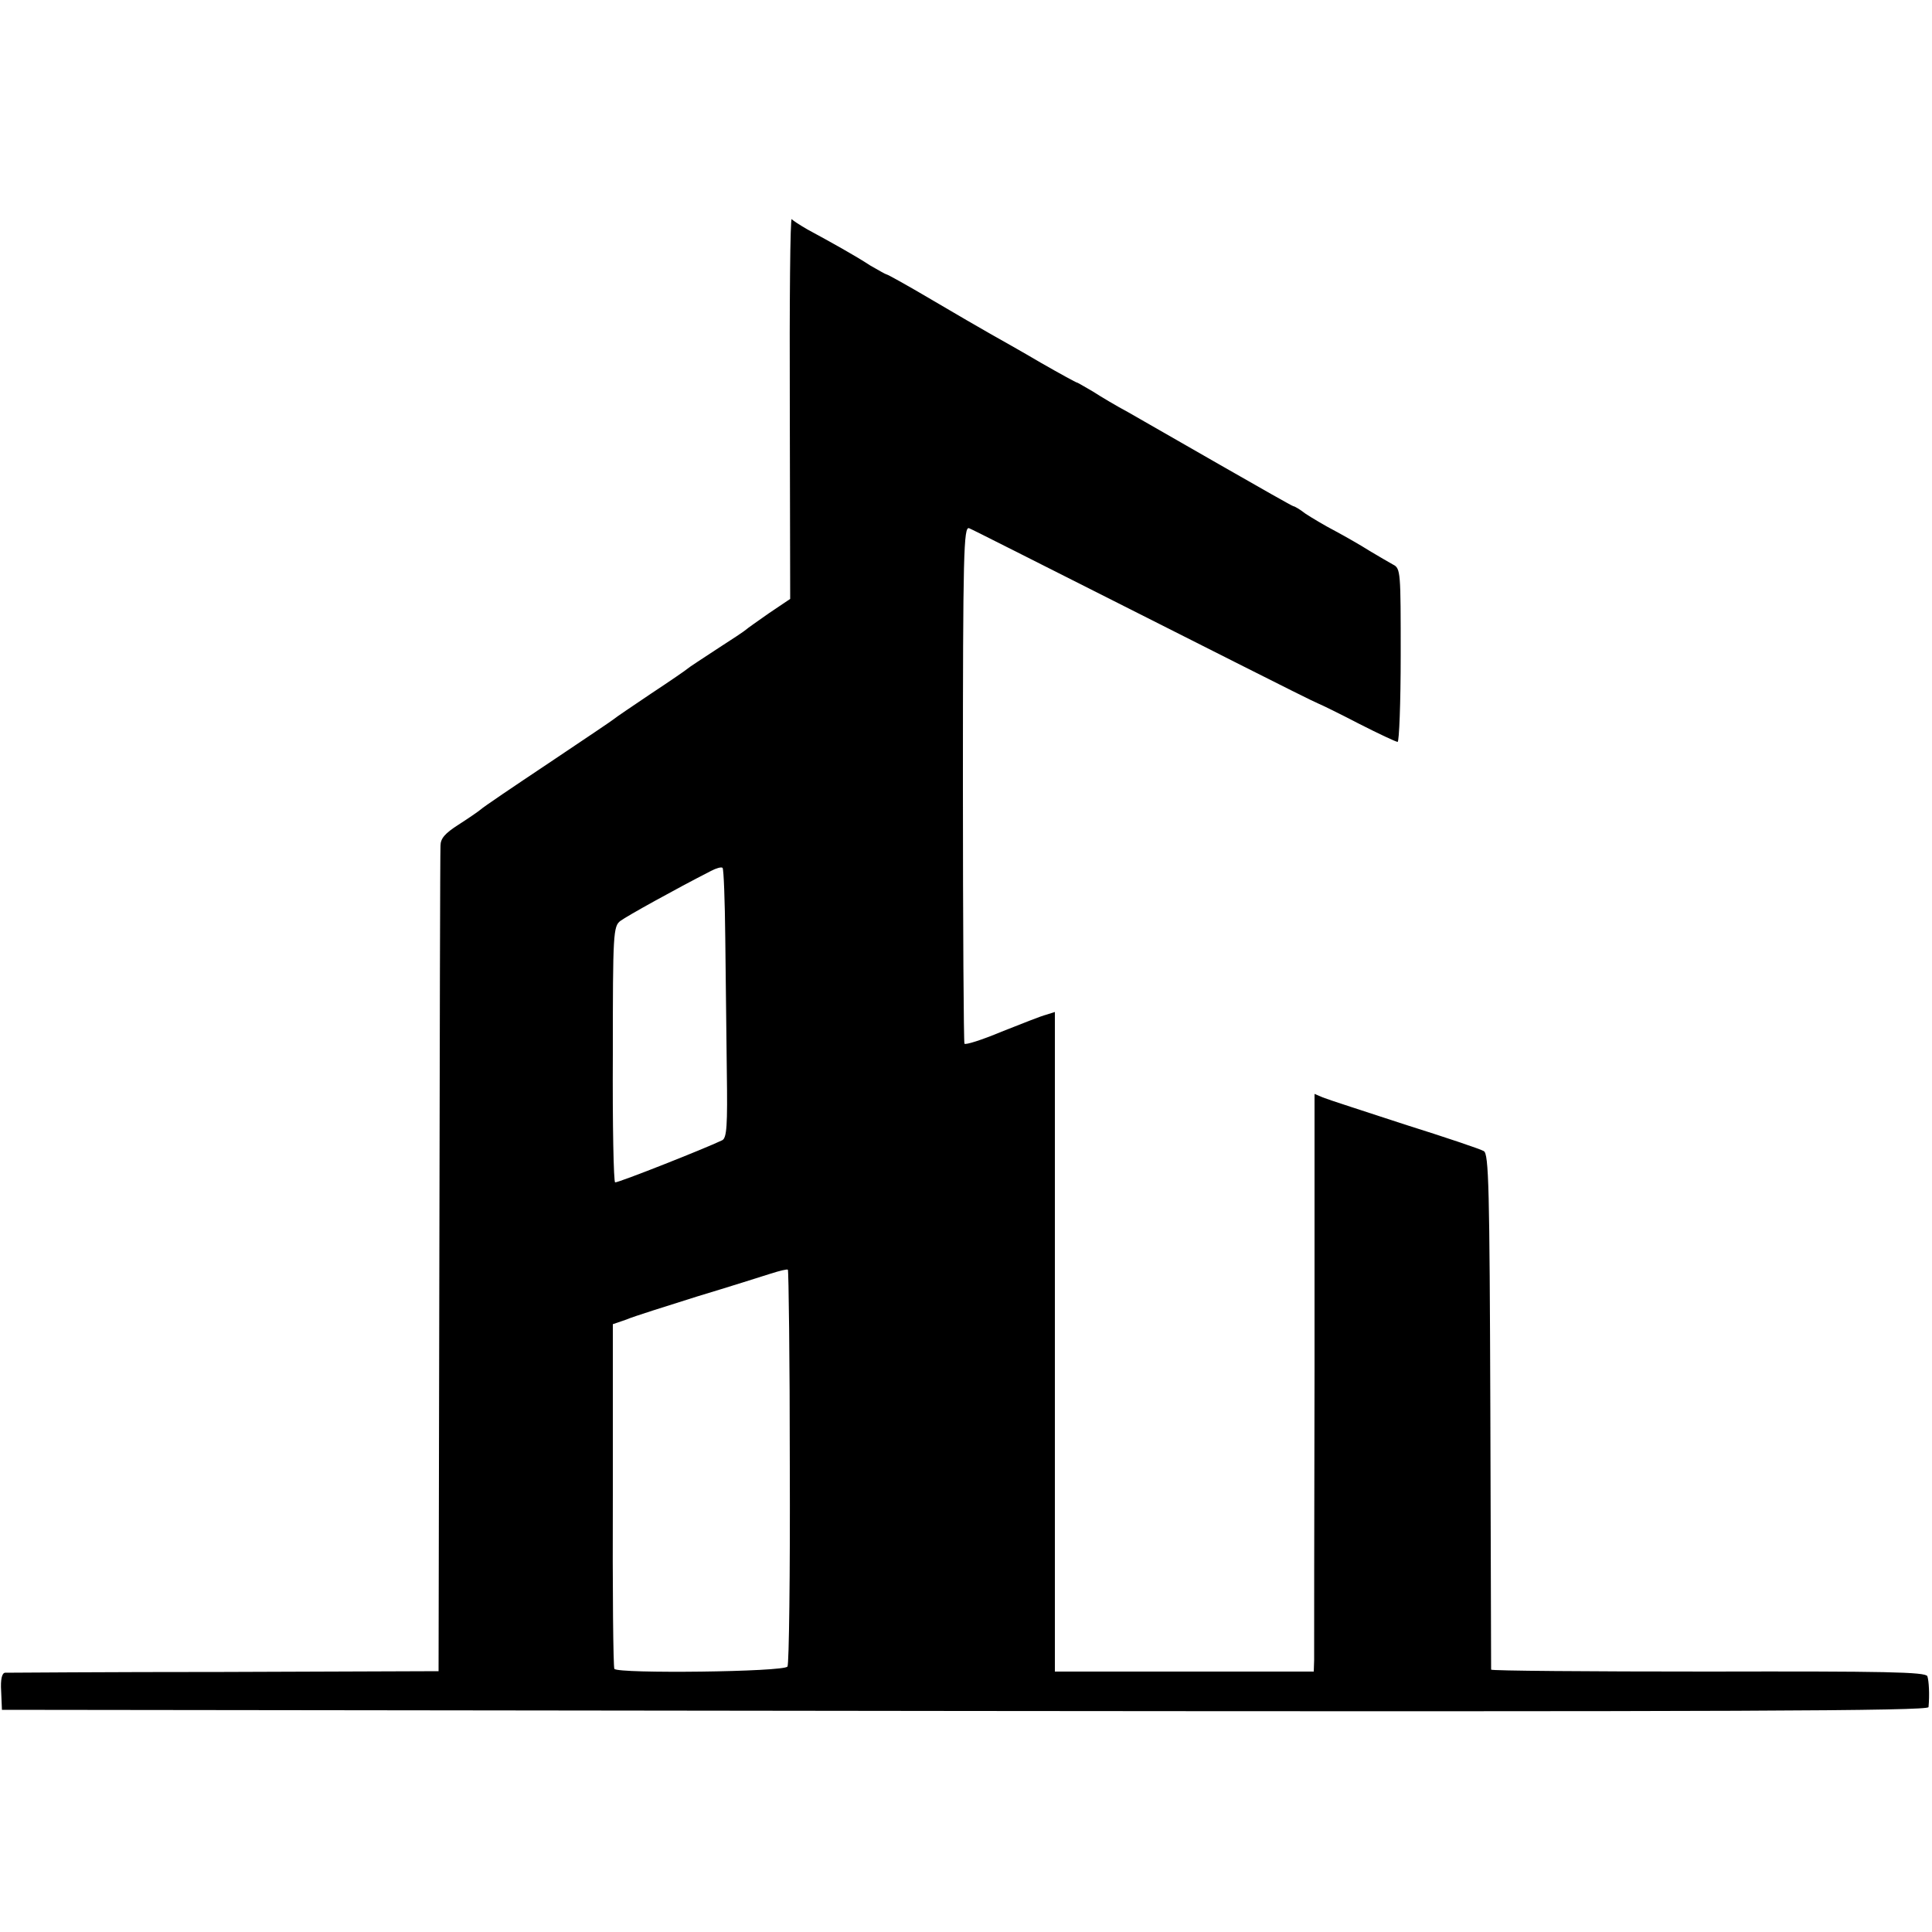 <?xml version="1.0" standalone="no"?>
<!DOCTYPE svg PUBLIC "-//W3C//DTD SVG 20010904//EN"
 "http://www.w3.org/TR/2001/REC-SVG-20010904/DTD/svg10.dtd">
<svg version="1.0" xmlns="http://www.w3.org/2000/svg"
 width="500pt" height="500pt" viewBox="0 0 500 500"
 preserveAspectRatio="xMidYMid meet">
<g transform="translate(0,500) scale(0.1,-0.1)"
fill="#000000" stroke="none">
<path d="M2044 3946 l1 -496 -55 -37 c-30 -21 -57 -40 -60 -43 -3 -3 -36 -25
-75 -50 -38 -25 -72 -47 -75 -50 -3 -3 -45 -32 -95 -65 -49 -33 -92 -62 -95
-65 -3 -3 -79 -54 -170 -115 -90 -60 -170 -114 -176 -120 -6 -5 -32 -23 -57
-39 -36 -23 -47 -36 -47 -55 -1 -15 -2 -501 -3 -1081 l-2 -1055 -555 -2 c-305
0 -560 -2 -567 -2 -8 -1 -12 -17 -10 -48 l2 -48 2493 -3 c1990 -2 2492 0 2493
10 3 32 1 68 -3 80 -5 11 -109 13 -567 12 -308 0 -561 2 -562 5 0 3 -1 305 -2
670 -2 578 -4 665 -17 672 -8 5 -100 36 -205 69 -104 34 -200 65 -212 70 l-21
9 0 -717 c-1 -394 -1 -731 -1 -748 l-1 -30 -335 0 -335 0 0 854 0 853 -22 -7
c-13 -3 -65 -24 -116 -44 -50 -21 -94 -35 -96 -31 -2 3 -4 306 -4 673 0 598 2
666 16 661 14 -6 114 -57 697 -351 105 -53 197 -99 205 -102 8 -3 57 -27 107
-53 51 -26 96 -47 100 -47 4 0 8 101 8 224 0 216 0 225 -20 235 -11 6 -38 22
-60 35 -22 14 -62 37 -90 52 -27 14 -62 35 -77 45 -14 11 -28 19 -31 19 -2 0
-87 48 -188 106 -101 58 -209 120 -239 137 -30 16 -72 41 -92 54 -21 12 -39
23 -41 23 -2 0 -44 23 -93 51 -49 29 -108 62 -131 75 -23 13 -92 53 -153 89
-61 36 -113 65 -116 65 -2 0 -21 11 -42 23 -38 25 -101 60 -162 93 -19 11 -38
23 -41 27 -4 5 -6 -214 -5 -487z m-167 -1374 c1 -97 3 -253 4 -346 2 -139 0
-171 -12 -177 -46 -22 -266 -109 -277 -109 -4 0 -7 149 -6 331 0 315 1 332 20
346 16 12 142 82 234 129 13 7 27 11 30 8 3 -3 6 -85 7 -182z m167 -1368 c1
-278 -2 -511 -6 -517 -8 -14 -439 -19 -448 -6 -3 4 -5 206 -4 449 l0 443 35
12 c18 8 102 34 184 60 83 25 168 52 190 59 22 7 42 12 44 10 2 -2 5 -232 5
-510z"/>
</g>
</svg>
